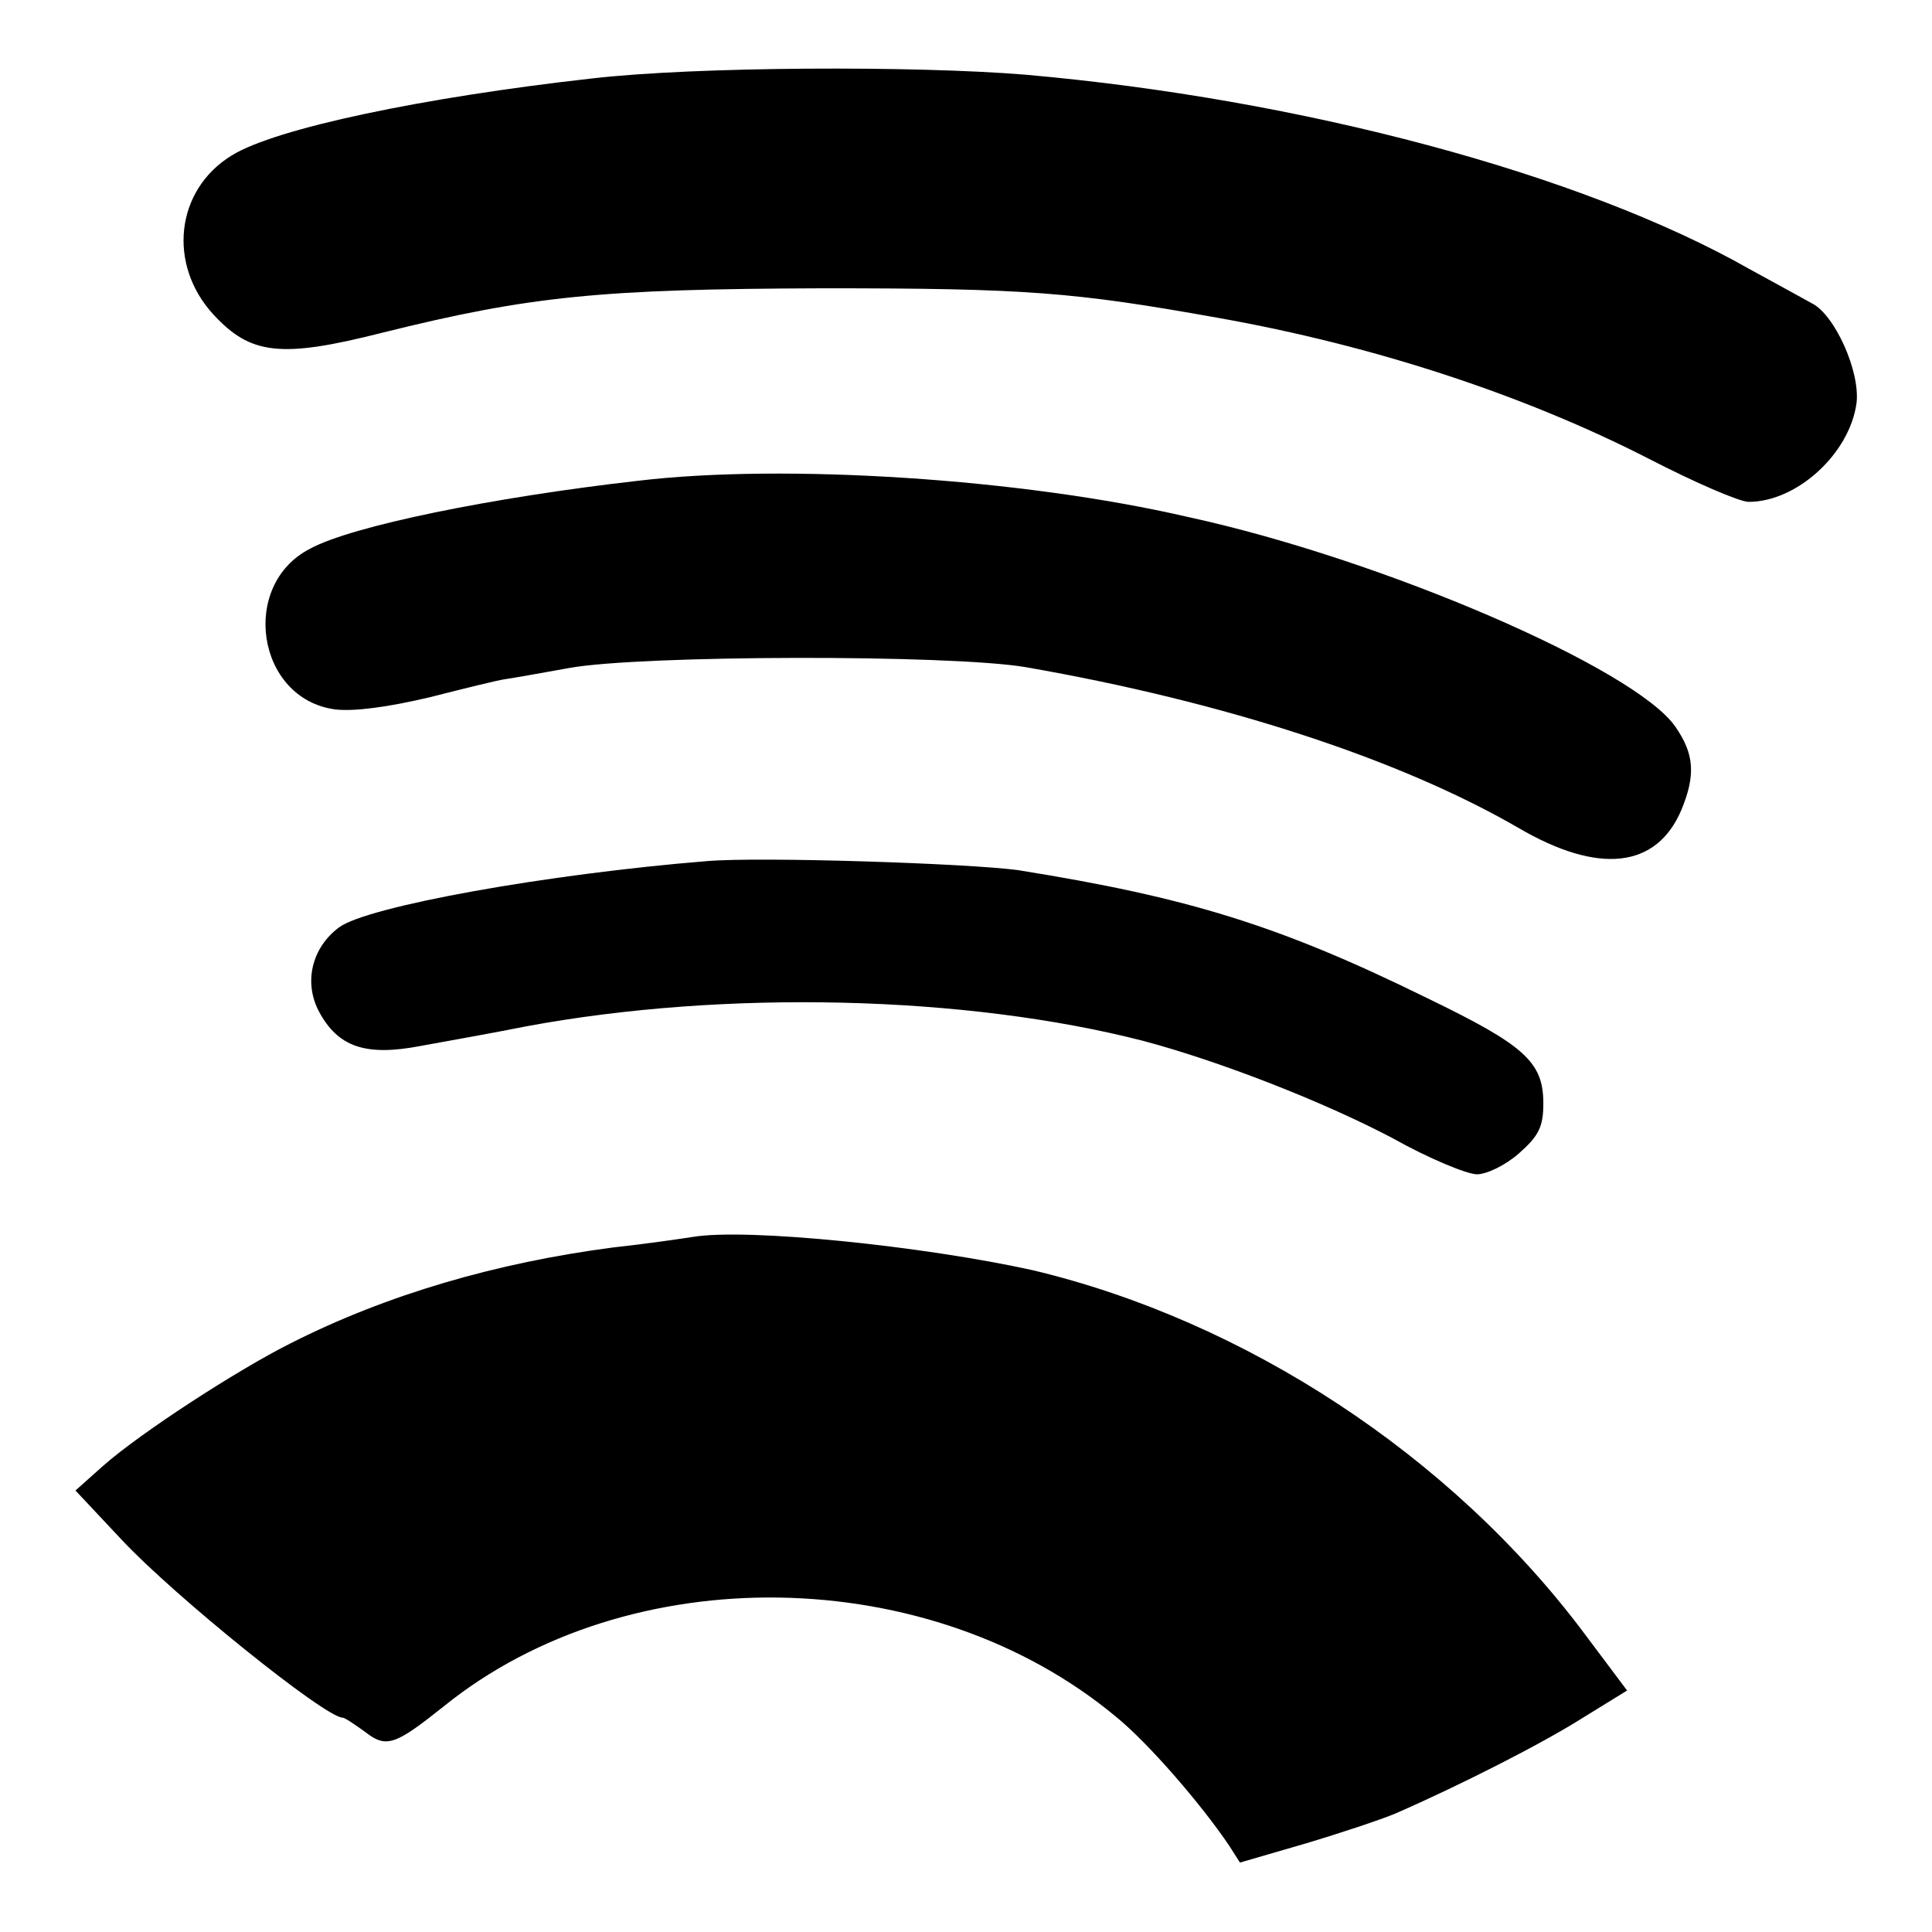 <?xml version="1.0" encoding="utf-8"?>
<!-- Svg Vector Icons : http://www.onlinewebfonts.com/icon -->
<!DOCTYPE svg PUBLIC "-//W3C//DTD SVG 1.1//EN" "http://www.w3.org/Graphics/SVG/1.1/DTD/svg11.dtd">
<svg version="1.1" xmlns="http://www.w3.org/2000/svg" xmlns:xlink="http://www.w3.org/1999/xlink" x="0px" y="0px" viewBox="0 0 256 256" enable-background="new 0 0 256 256" xml:space="preserve">
<g> <g> <path fill="#000000" d="M78.4,10.4C56.1,12.9,36.5,17,30.7,20.6c-7.5,4.6-8.5,14.5-2.4,21.1c4.9,5.3,8.9,5.8,22.3,2.4  c19.7-4.9,29-5.8,58.5-5.9c26.9,0,33.2,0.5,52.2,3.9c20.9,3.7,40.8,10.3,57.2,18.7c6,3.1,12,5.7,13.2,5.7  c6.4,0,13.4-6.4,14.3-13.1c0.5-4.2-2.9-11.7-5.9-13.2c-1.1-0.6-4.7-2.6-8.2-4.5C209.6,23,172.3,13.1,135.9,9.9  C121.4,8.7,92.2,8.8,78.4,10.4z"/> <path fill="#000000" d="M84.6,63.7c-19.4,2.2-38,6-43.5,9C31.7,77.5,34,92.6,44.4,94c2.5,0.3,7-0.3,12.5-1.6  c4.7-1.2,9.2-2.3,10-2.4c0.8-0.1,4.7-0.8,8.6-1.5c9.5-1.7,50.3-1.8,60.4-0.1c26.4,4.6,49.6,12.2,65.3,21.3  c10.6,6.2,18.3,5.4,21.6-2.4c1.9-4.6,1.7-7.4-0.8-11c-5.3-7.7-38.8-22.2-64.6-27.8C135.4,63.4,103.9,61.4,84.6,63.7z"/> <path fill="#000000" d="M93.7,114.1c-21.1,1.7-45.1,6-48.8,8.8c-3.6,2.7-4.7,7.3-2.6,11.2c2.5,4.6,6.1,5.9,13.4,4.5  c3.3-0.6,9.5-1.7,14-2.6c26.4-4.9,58.3-4.1,81.7,1.9c10.2,2.7,24,8.1,33.1,12.9c4.8,2.7,9.9,4.8,11.2,4.8s3.8-1.2,5.6-2.8  c2.6-2.3,3.2-3.5,3.2-6.6c0-5.5-2.5-7.7-15.3-13.9c-19.7-9.7-31.8-13.4-54.3-17C128.3,114.4,100.7,113.5,93.7,114.1z"/> <path fill="#000000" d="M91.8,163.9c-1.3,0.2-6,0.9-10.6,1.4c-15.3,2-29.9,6.2-42.7,12.7c-7,3.5-19.8,11.8-24.8,16.2l-3.7,3.3  l6.1,6.5c7,7.5,27,23.6,29.3,23.6c0.3,0,1.6,0.9,3,1.9c2.8,2.2,4,1.7,10.4-3.4c24.5-19.8,64.5-19.1,89.1,1.4  c4.3,3.5,11.3,11.6,15,17.1l1.4,2.2l8.6-2.5c4.7-1.4,10.1-3.2,12-4c8.7-3.8,19.3-9.2,24.7-12.6l6-3.7l-5.7-7.6  c-17.6-23.5-44.9-41.4-73.1-48.1C122.3,165.1,98.9,162.7,91.8,163.9z"/> </g></g>
</svg>